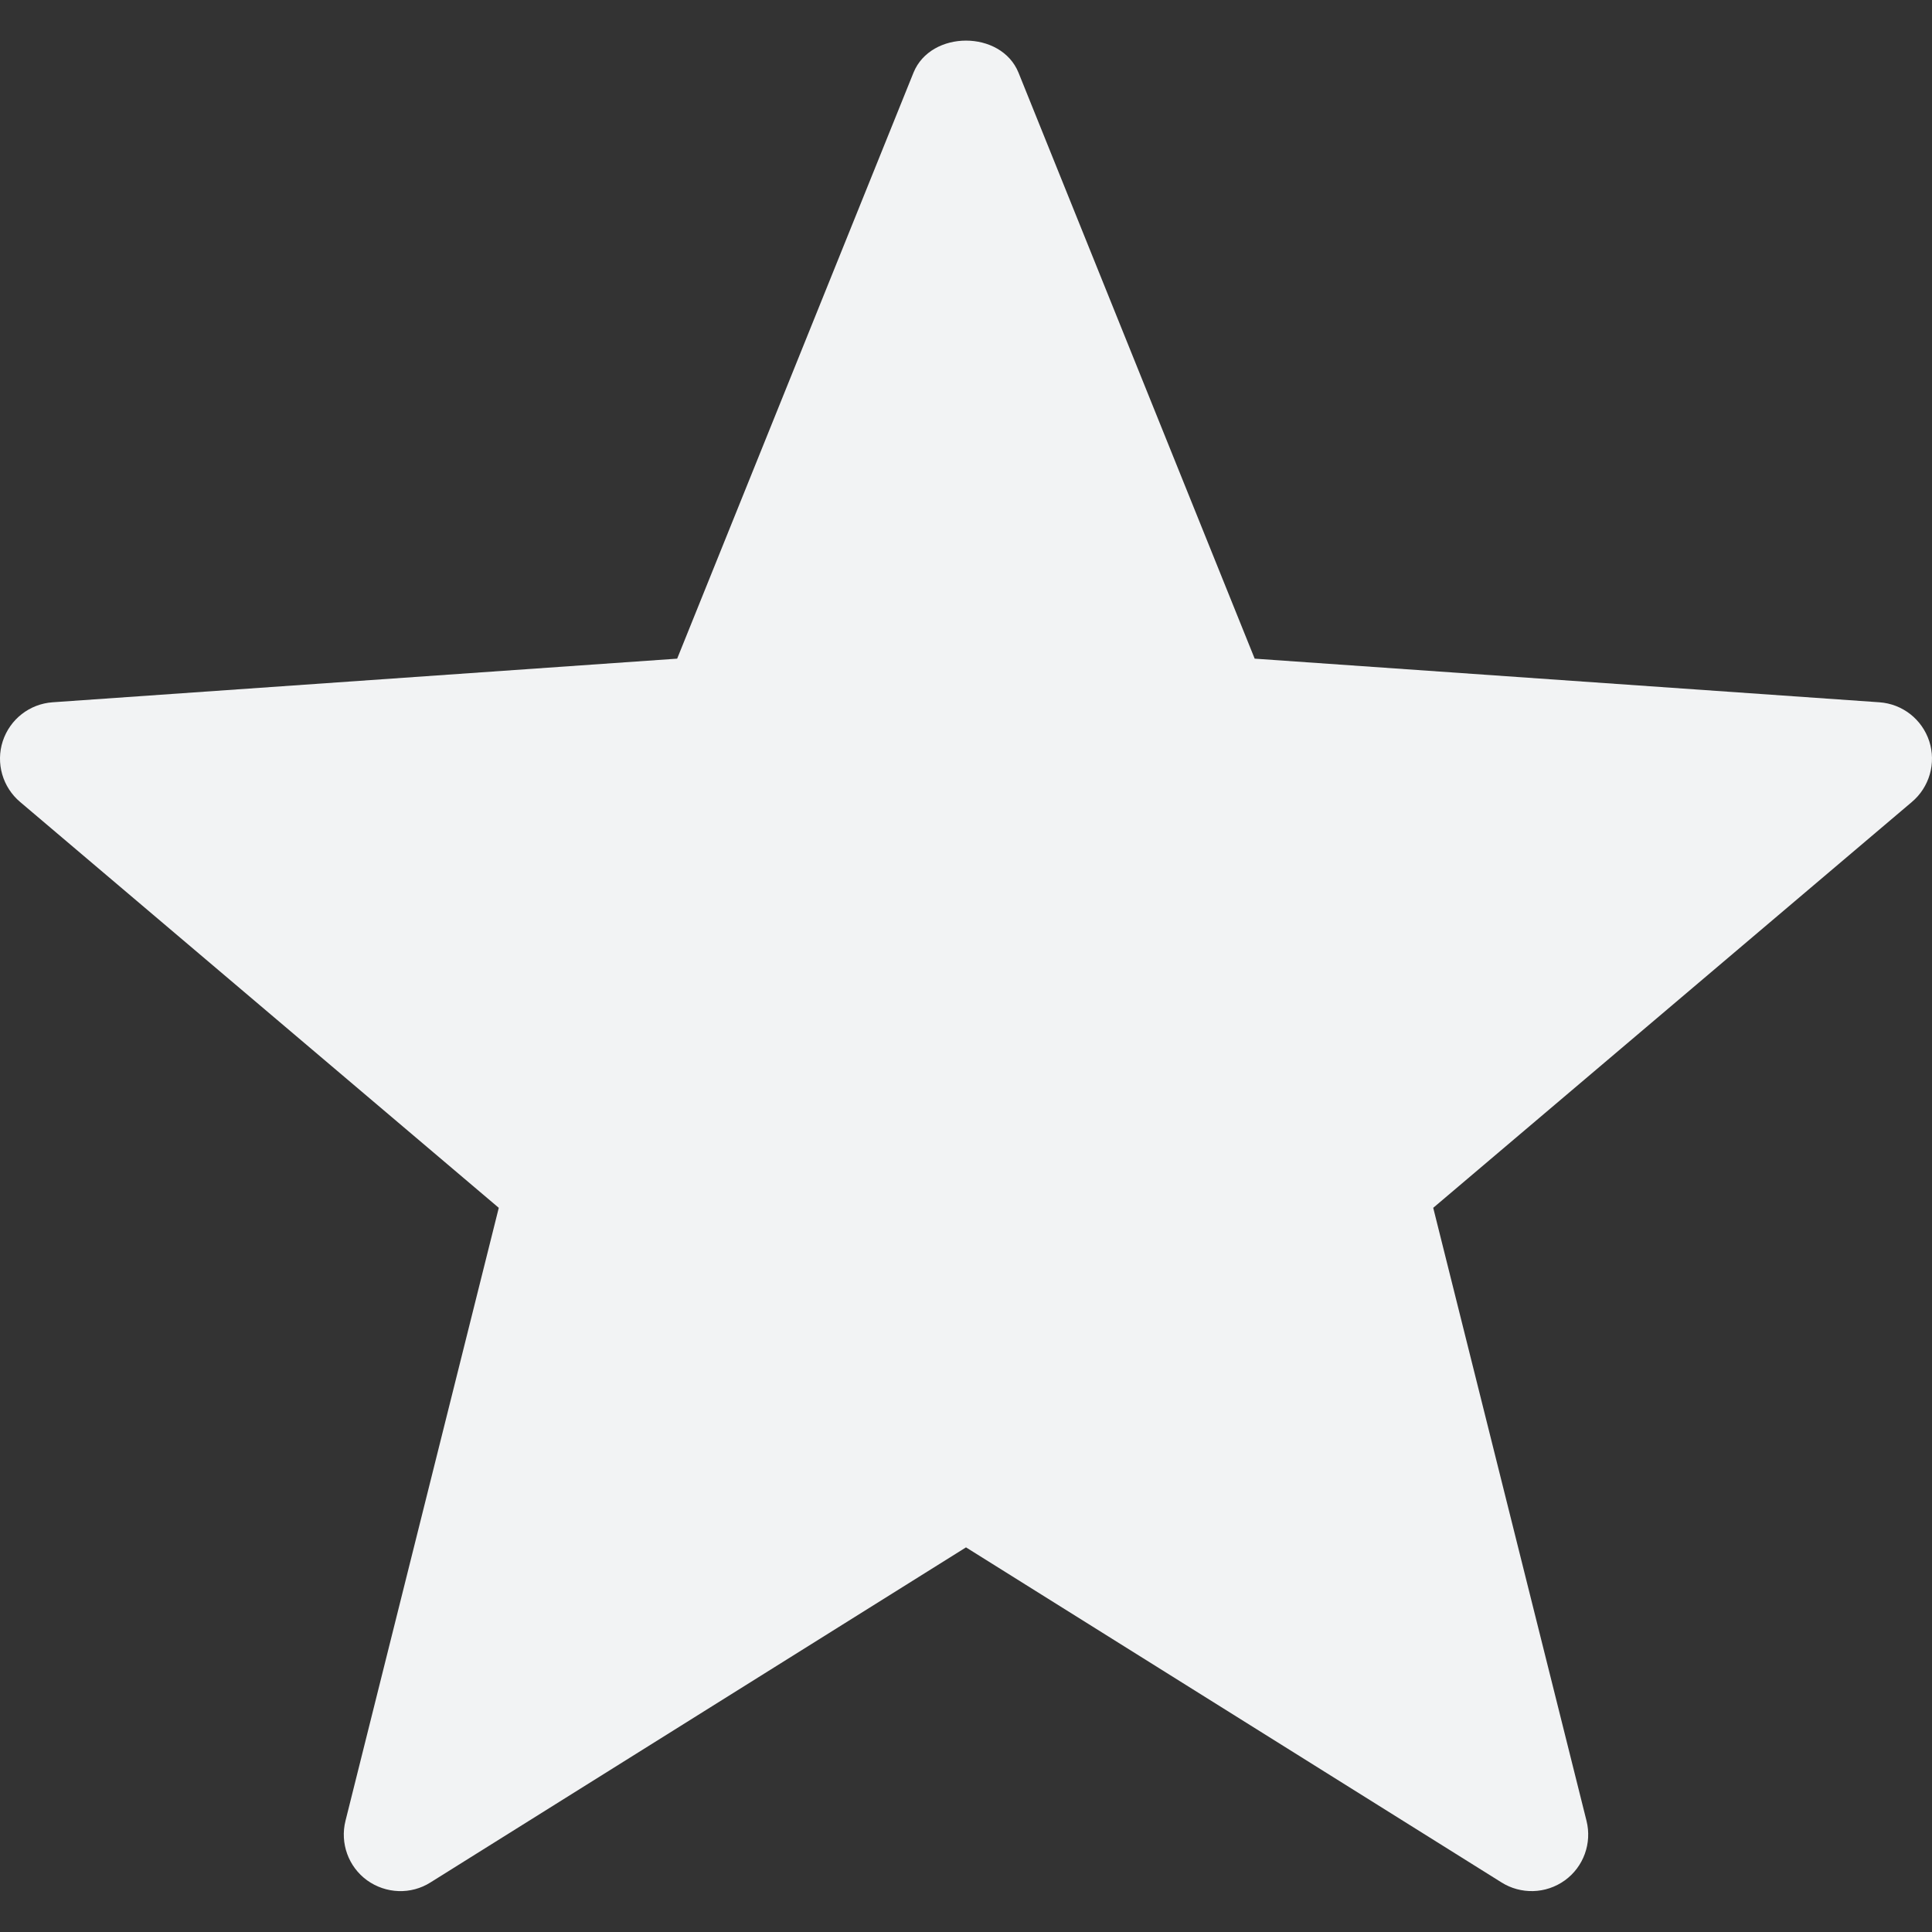 <?xml version="1.0" encoding="UTF-8"?>
<svg xmlns="http://www.w3.org/2000/svg" width="12" height="12" viewBox="0 0 12 12" fill="none">
  <rect x="0" y="0" width="12" height="12" fill="#333333" stroke="none"/>
  <g clip-path="url(#clip0_374_646)">
    <path d="M9.326 11.692L6 9.611L2.674 11.692C2.553 11.769 2.397 11.763 2.28 11.679C2.164 11.595 2.111 11.448 2.146 11.309L3.098 7.502L0.126 4.982C0.016 4.89 -0.027 4.74 0.017 4.604C0.062 4.467 0.184 4.372 0.327 4.362L4.206 4.091L5.674 0.451C5.782 0.186 6.218 0.186 6.326 0.451L7.793 4.091L11.673 4.362C11.816 4.372 11.938 4.467 11.983 4.604C12.027 4.74 11.984 4.89 11.874 4.982L8.902 7.502L9.854 11.309C9.889 11.448 9.836 11.595 9.72 11.679C9.601 11.765 9.445 11.767 9.326 11.692Z" fill="#F2F3F4"></path>
  </g>
  <defs>
    <clipPath id="clip0_374_646">
      <rect width="12" height="12" fill="white"></rect>
    </clipPath>
  </defs>
</svg>
